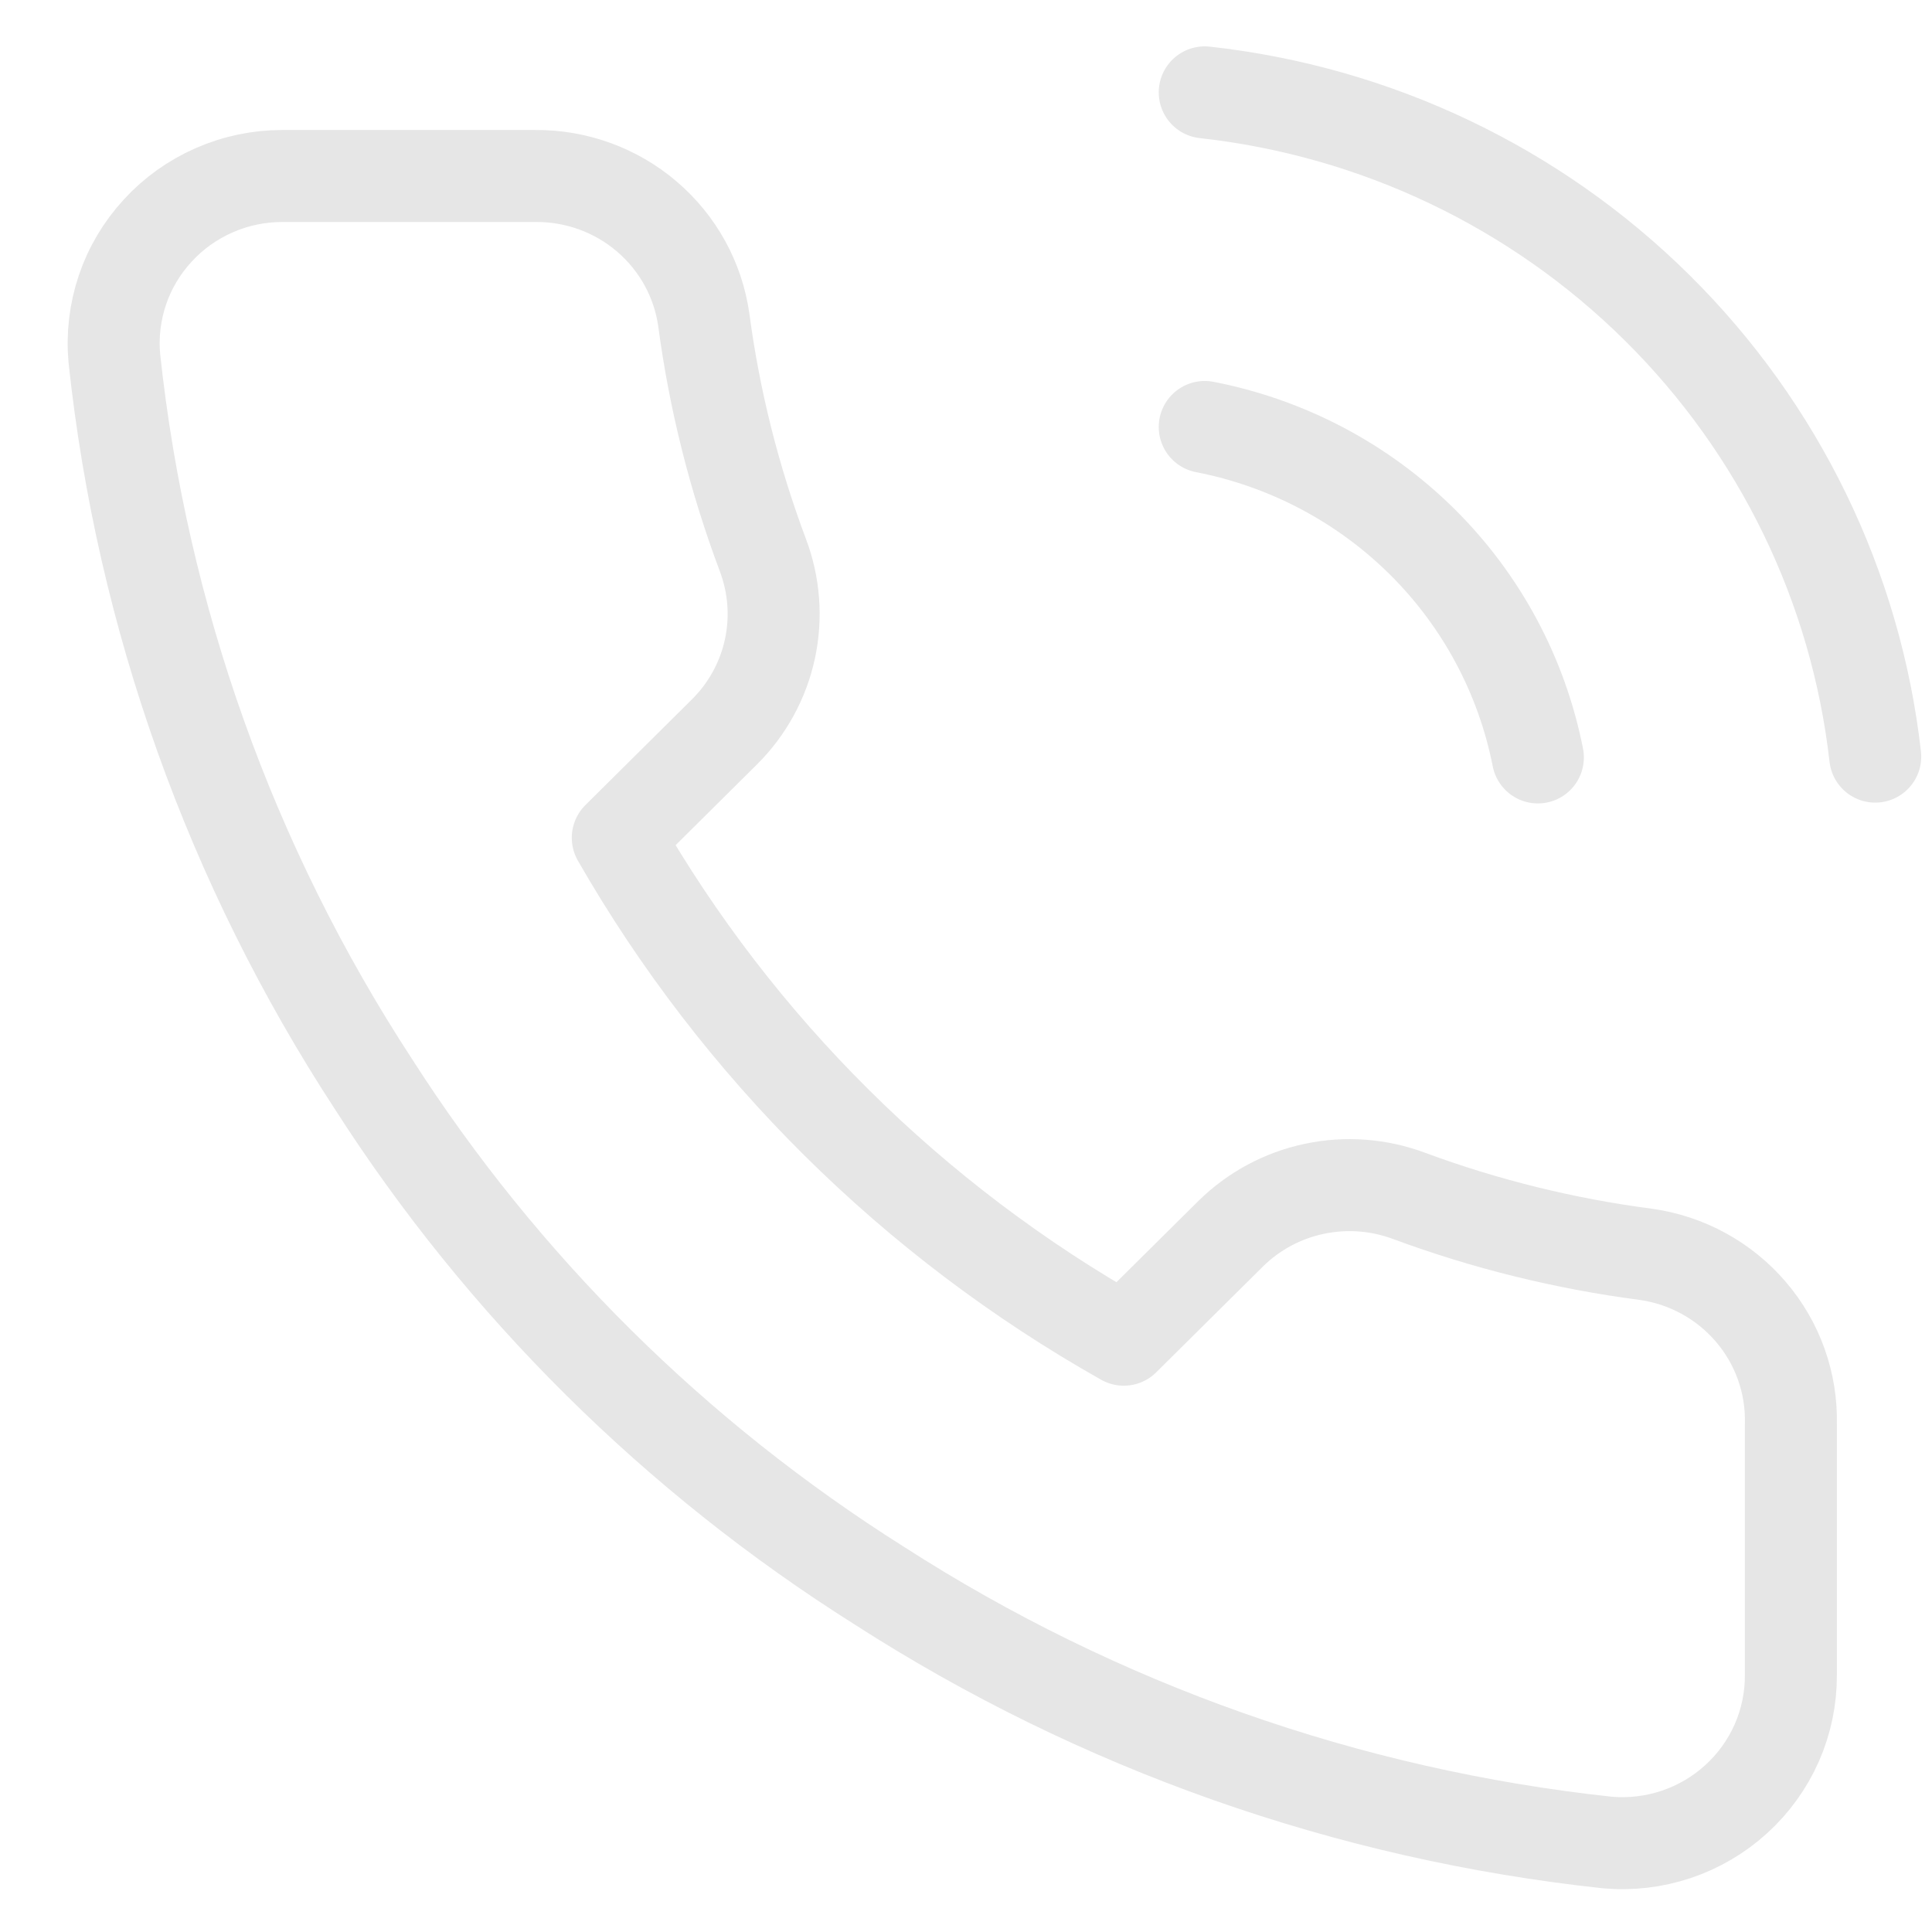 <svg width="21" height="21" viewBox="0 0 21 21" fill="none" xmlns="http://www.w3.org/2000/svg">
<path d="M13.095 4.641C13.991 4.815 14.813 5.249 15.459 5.889C16.104 6.529 16.541 7.345 16.716 8.233M13.095 1.004C14.956 1.209 16.69 2.035 18.014 3.347C19.339 4.659 20.174 6.379 20.383 8.224M19.466 15.48V18.209C19.467 18.462 19.415 18.712 19.313 18.944C19.21 19.177 19.06 19.385 18.872 19.556C18.684 19.727 18.462 19.858 18.22 19.939C17.978 20.02 17.722 20.05 17.468 20.027C14.647 19.723 11.938 18.767 9.557 17.235C7.342 15.839 5.464 13.977 4.057 11.78C2.508 9.407 1.544 6.706 1.243 3.896C1.22 3.644 1.25 3.391 1.331 3.151C1.412 2.912 1.543 2.692 1.715 2.506C1.886 2.319 2.095 2.17 2.328 2.068C2.561 1.966 2.812 1.913 3.067 1.913H5.817C6.262 1.909 6.693 2.065 7.03 2.353C7.368 2.641 7.588 3.04 7.65 3.477C7.766 4.35 7.982 5.207 8.292 6.033C8.415 6.358 8.442 6.712 8.369 7.052C8.296 7.392 8.126 7.704 7.879 7.951L6.715 9.106C8.02 11.383 9.92 13.268 12.215 14.562L13.38 13.407C13.629 13.163 13.943 12.994 14.286 12.922C14.629 12.849 14.986 12.876 15.314 12.998C16.145 13.306 17.009 13.519 17.89 13.634C18.335 13.697 18.741 13.919 19.032 14.26C19.323 14.6 19.477 15.034 19.466 15.48Z" stroke="#E6E6E6" stroke-linecap="round" stroke-linejoin="round"/>
</svg>
